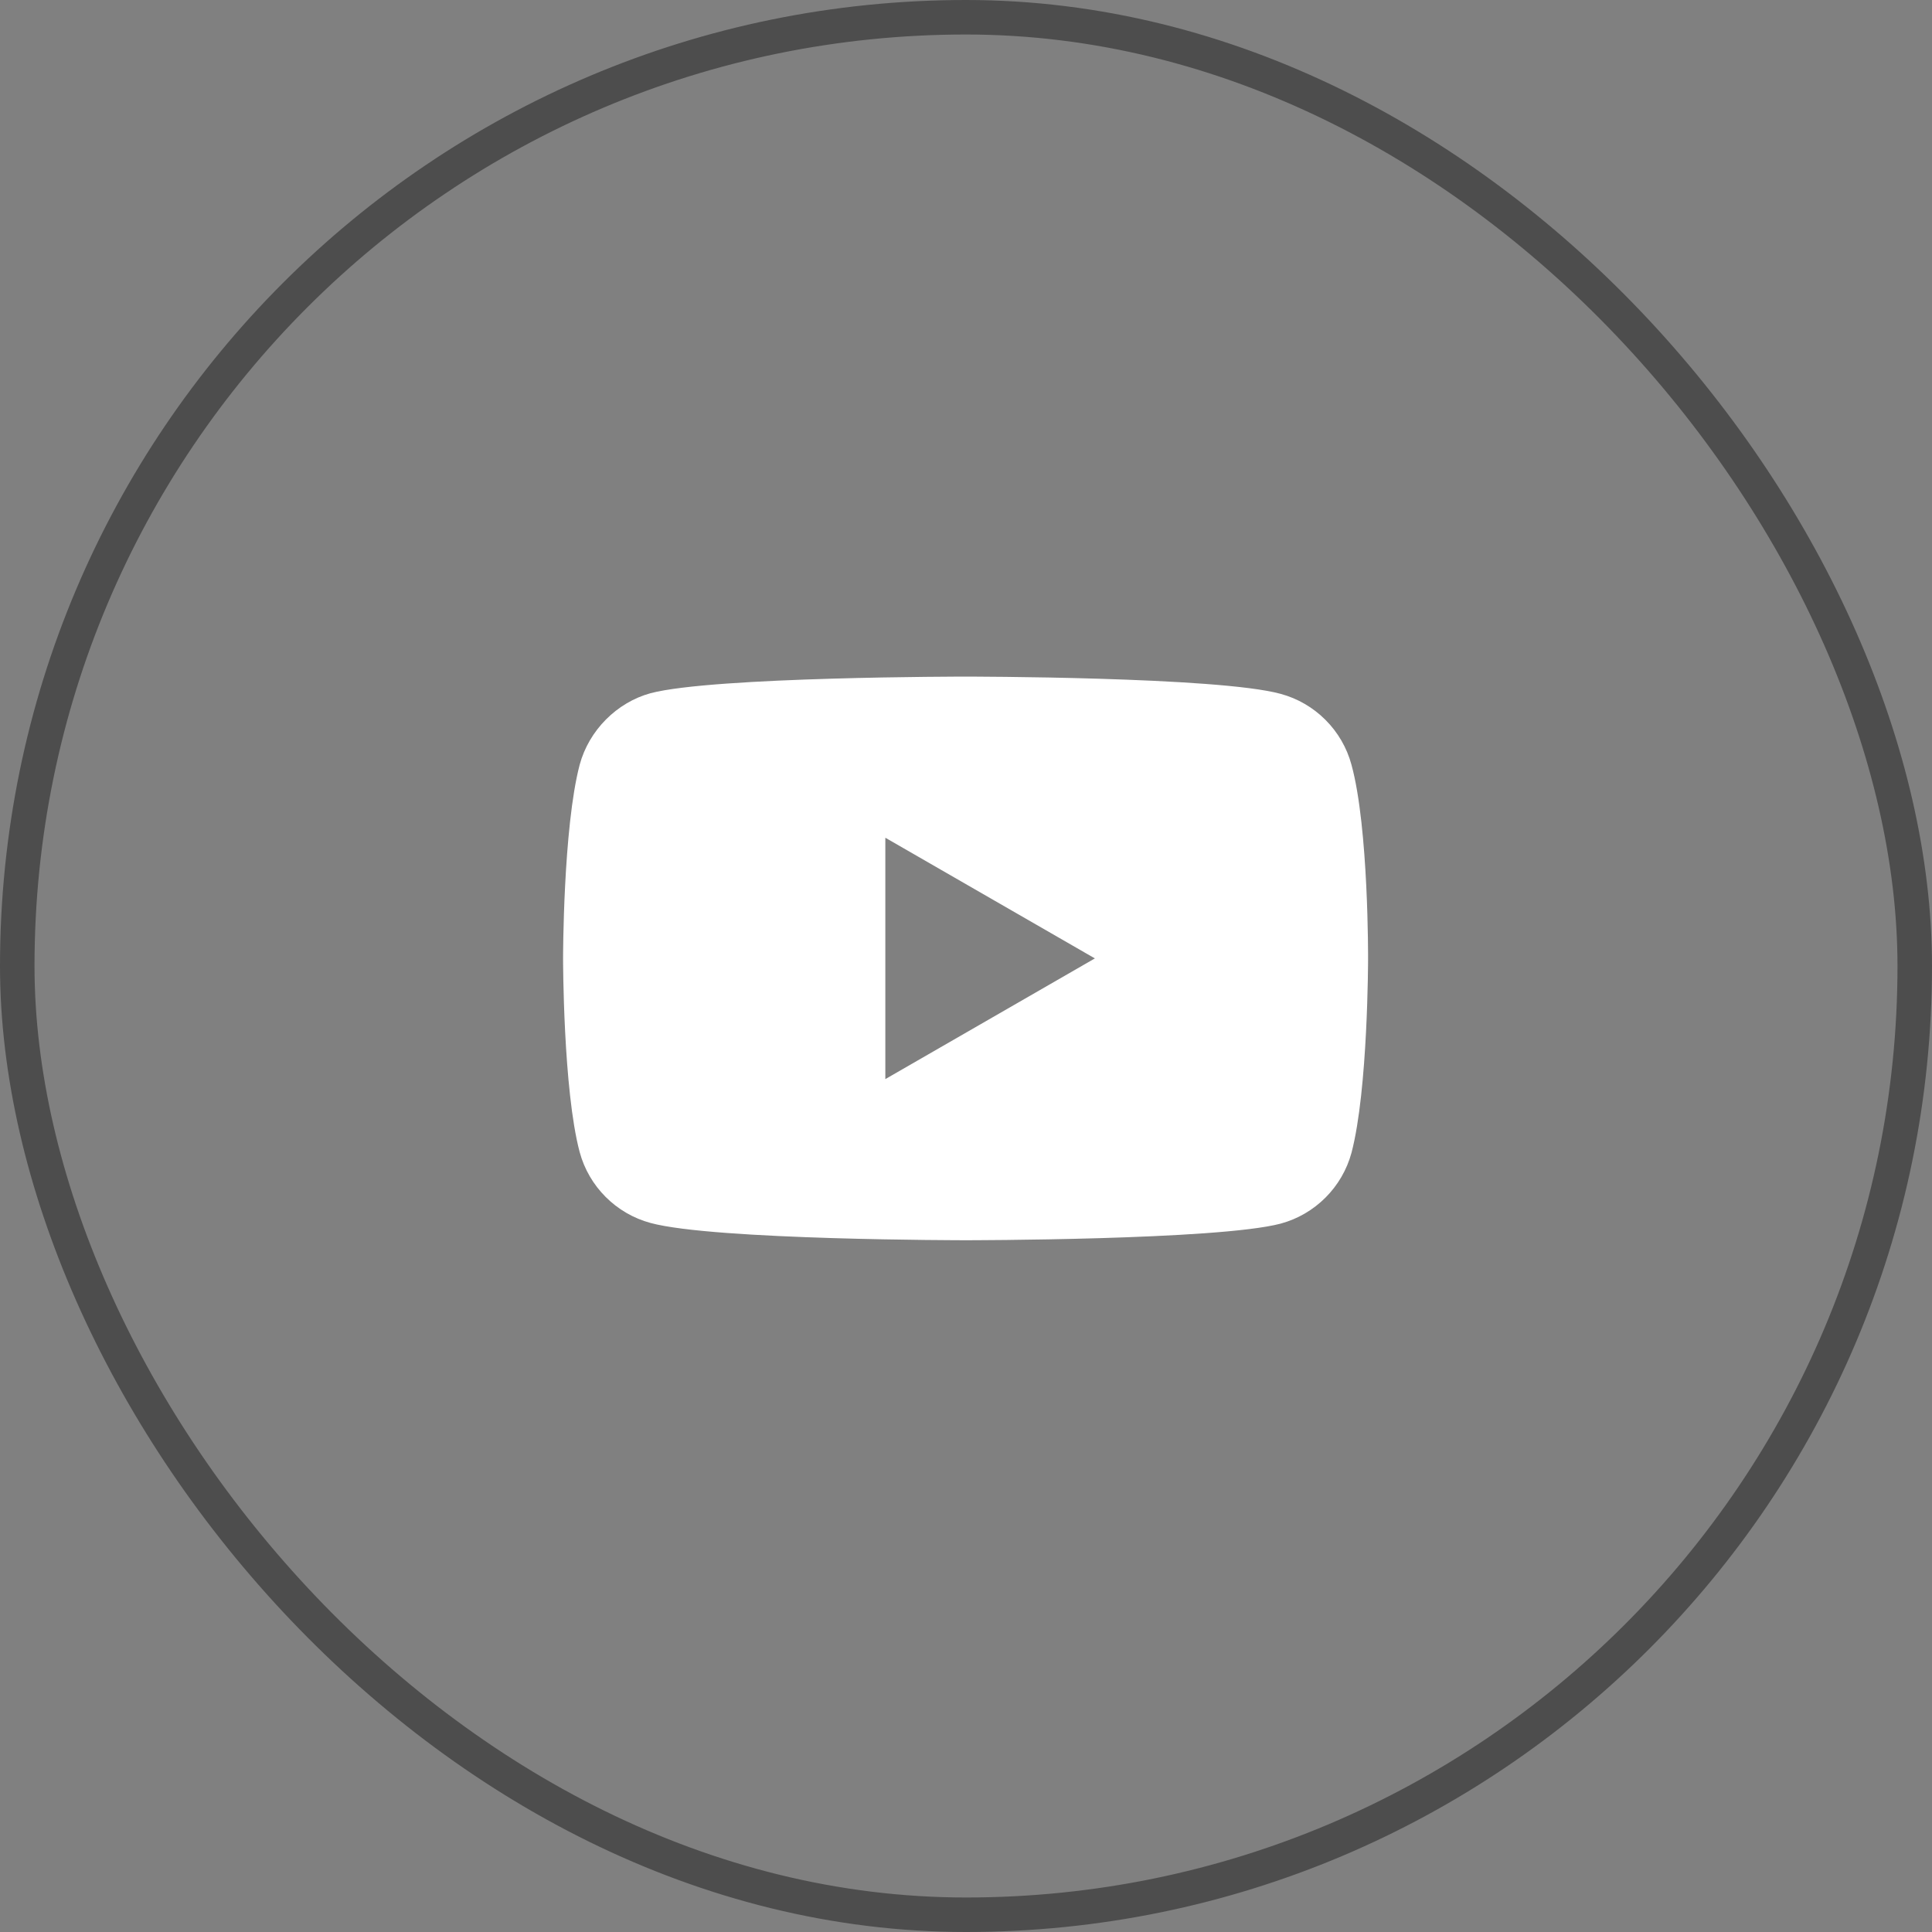 <?xml version="1.0" encoding="UTF-8"?> <svg xmlns="http://www.w3.org/2000/svg" width="72" height="72" viewBox="0 0 72 72" fill="none"><rect x="0" y="0" width="72" height="72" fill="#808080" stroke="none"/><rect x="0.643" y="0.643" width="70.714" height="70.714" rx="35.357" stroke="#4D4D4D" stroke-width="1.286"></rect><path d="M50.366 28.502C50.02 27.216 49.007 26.203 47.722 25.857C45.375 25.215 35.984 25.215 35.984 25.215C35.984 25.215 26.594 25.215 24.246 25.833C22.986 26.178 21.948 27.217 21.602 28.502C20.984 30.849 20.984 35.717 20.984 35.717C20.984 35.717 20.984 40.61 21.602 42.933C21.948 44.218 22.961 45.231 24.246 45.577C26.619 46.22 35.984 46.22 35.984 46.22C35.984 46.22 45.375 46.22 47.722 45.602C49.007 45.256 50.02 44.243 50.367 42.958C50.984 40.61 50.984 35.742 50.984 35.742C50.984 35.742 51.009 30.849 50.366 28.502ZM32.994 40.215V31.22L40.803 35.717L32.994 40.215Z" fill="white"></path></svg> 